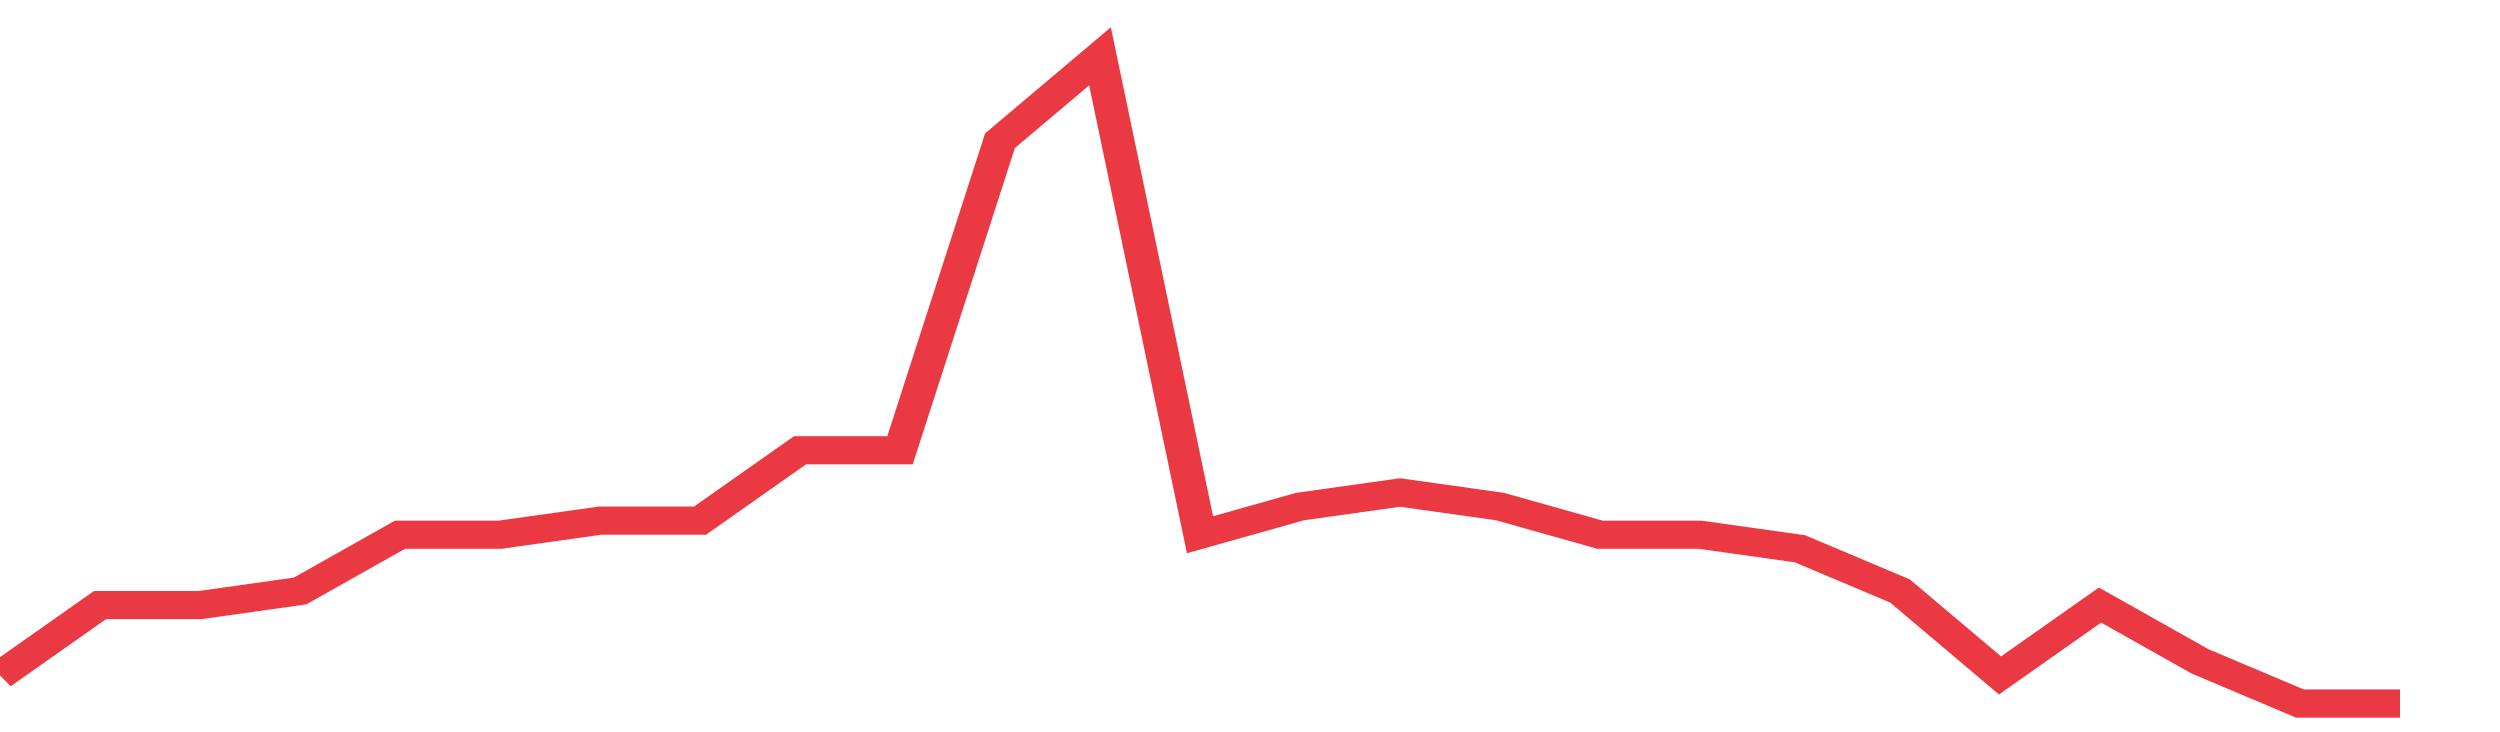 <svg height="48px" width="164px" viewBox="0 0 150 52" preserveAspectRatio="none" xmlns="http://www.w3.org/2000/svg"><path d="M 0 48 L 6 43 L 12 43 L 18 42 L 24 38 L 30 38 L 36 37 L 42 37 L 48 32 L 54 32 L 60 10 L 66 4 L 72 38 L 78 36 L 84 35 L 90 36 L 96 38 L 102 38 L 108 39 L 114 42 L 120 48 L 126 43 L 132 47 L 138 50 L 144 50" stroke-width="2" stroke="#EA3943" fill="transparent" vector-effect="non-scaling-stroke"/></svg>